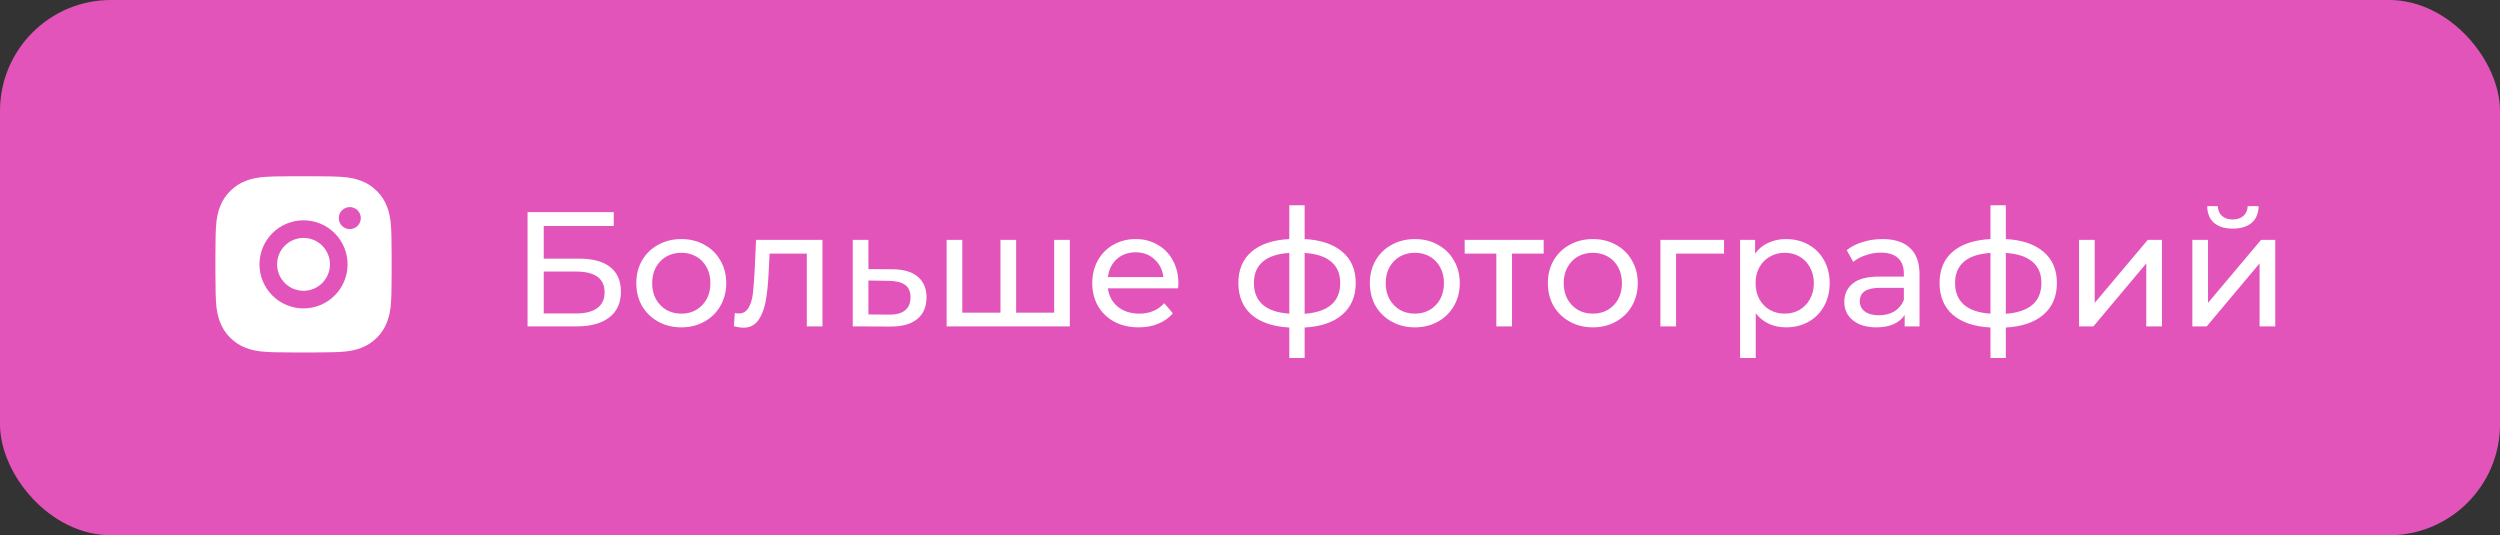 <?xml version="1.0" encoding="UTF-8"?> <svg xmlns="http://www.w3.org/2000/svg" width="383" height="82" viewBox="0 0 383 82" fill="none"><rect x="0" y="0" width="383" height="82" fill="#333333" stroke="none"/><rect width="383" height="82" rx="17" fill="#E354BB"></rect><path d="M47.888 27C49.407 27.004 50.177 27.012 50.843 27.031L51.105 27.041C51.407 27.051 51.705 27.065 52.066 27.081C53.502 27.148 54.482 27.375 55.342 27.709C56.233 28.052 56.984 28.516 57.734 29.265C58.421 29.94 58.952 30.756 59.291 31.657C59.624 32.517 59.851 33.497 59.918 34.935C59.935 35.294 59.948 35.593 59.959 35.896L59.967 36.158C59.987 36.822 59.995 37.593 59.998 39.112L59.999 40.119V41.887C60.003 42.872 59.992 43.857 59.968 44.841L59.96 45.103C59.95 45.407 59.936 45.705 59.92 46.064C59.852 47.502 59.623 48.481 59.291 49.342C58.952 50.243 58.421 51.059 57.734 51.734C57.06 52.421 56.243 52.952 55.342 53.291C54.482 53.624 53.502 53.851 52.066 53.918L51.105 53.959L50.843 53.967C50.177 53.986 49.407 53.995 47.888 53.998L46.881 53.999H45.114C44.129 54.003 43.144 53.992 42.159 53.968L41.897 53.96C41.576 53.948 41.256 53.934 40.936 53.918C39.499 53.851 38.519 53.624 37.658 53.291C36.757 52.952 35.941 52.421 35.267 51.734C34.58 51.06 34.048 50.243 33.709 49.342C33.376 48.482 33.149 47.502 33.082 46.064L33.041 45.103L33.035 44.841C33.01 43.857 32.998 42.872 33.001 41.887V39.112C32.997 38.127 33.007 37.143 33.031 36.158L33.04 35.896C33.051 35.593 33.064 35.294 33.08 34.935C33.148 33.497 33.375 32.519 33.708 31.657C34.048 30.756 34.581 29.939 35.269 29.265C35.943 28.579 36.758 28.048 37.658 27.709C38.519 27.375 39.498 27.148 40.936 27.081C41.295 27.065 41.594 27.051 41.897 27.041L42.159 27.032C43.143 27.008 44.128 26.998 45.112 27.001L47.888 27ZM46.5 33.75C44.71 33.75 42.993 34.461 41.727 35.727C40.462 36.993 39.75 38.709 39.75 40.5C39.75 42.29 40.462 44.007 41.727 45.273C42.993 46.538 44.71 47.249 46.5 47.249C48.29 47.249 50.007 46.538 51.273 45.273C52.539 44.007 53.25 42.29 53.25 40.5C53.25 38.709 52.539 36.993 51.273 35.727C50.007 34.461 48.29 33.75 46.5 33.75ZM46.5 36.45C47.032 36.45 47.559 36.554 48.05 36.758C48.541 36.961 48.988 37.26 49.364 37.636C49.74 38.011 50.038 38.458 50.242 38.949C50.446 39.441 50.55 39.967 50.551 40.499C50.551 41.031 50.446 41.557 50.242 42.049C50.039 42.54 49.741 42.987 49.365 43.363C48.989 43.739 48.542 44.037 48.051 44.241C47.56 44.445 47.033 44.55 46.501 44.55C45.427 44.55 44.397 44.123 43.638 43.363C42.878 42.604 42.452 41.574 42.452 40.5C42.452 39.426 42.878 38.395 43.638 37.636C44.397 36.877 45.427 36.45 46.501 36.45M53.589 31.725C53.141 31.725 52.712 31.903 52.395 32.219C52.079 32.536 51.901 32.965 51.901 33.412C51.901 33.86 52.079 34.289 52.395 34.606C52.712 34.922 53.141 35.1 53.589 35.1C54.036 35.1 54.465 34.922 54.782 34.606C55.098 34.289 55.276 33.86 55.276 33.412C55.276 32.965 55.098 32.536 54.782 32.219C54.465 31.903 54.036 31.725 53.589 31.725Z" fill="white"></path><path d="M80.824 32.5H94.024V34.625H83.299V39.625H88.749C90.832 39.625 92.415 40.058 93.499 40.925C94.582 41.792 95.124 43.042 95.124 44.675C95.124 46.392 94.532 47.708 93.349 48.625C92.182 49.542 90.507 50 88.324 50H80.824V32.5ZM88.224 48.025C89.657 48.025 90.749 47.75 91.499 47.2C92.249 46.65 92.624 45.842 92.624 44.775C92.624 42.658 91.157 41.6 88.224 41.6H83.299V48.025H88.224ZM104.385 50.15C103.068 50.15 101.885 49.858 100.835 49.275C99.785 48.692 98.96 47.892 98.36 46.875C97.776 45.842 97.485 44.675 97.485 43.375C97.485 42.075 97.776 40.917 98.36 39.9C98.96 38.867 99.785 38.067 100.835 37.5C101.885 36.917 103.068 36.625 104.385 36.625C105.701 36.625 106.876 36.917 107.91 37.5C108.96 38.067 109.776 38.867 110.36 39.9C110.96 40.917 111.26 42.075 111.26 43.375C111.26 44.675 110.96 45.842 110.36 46.875C109.776 47.892 108.96 48.692 107.91 49.275C106.876 49.858 105.701 50.15 104.385 50.15ZM104.385 48.05C105.235 48.05 105.993 47.858 106.66 47.475C107.343 47.075 107.876 46.525 108.26 45.825C108.643 45.108 108.835 44.292 108.835 43.375C108.835 42.458 108.643 41.65 108.26 40.95C107.876 40.233 107.343 39.683 106.66 39.3C105.993 38.917 105.235 38.725 104.385 38.725C103.535 38.725 102.768 38.917 102.085 39.3C101.418 39.683 100.885 40.233 100.485 40.95C100.101 41.65 99.91 42.458 99.91 43.375C99.91 44.292 100.101 45.108 100.485 45.825C100.885 46.525 101.418 47.075 102.085 47.475C102.768 47.858 103.535 48.05 104.385 48.05ZM126.003 36.75V50H123.603V38.85H117.903L117.753 41.8C117.669 43.583 117.511 45.075 117.278 46.275C117.044 47.458 116.661 48.408 116.128 49.125C115.594 49.842 114.853 50.2 113.903 50.2C113.469 50.2 112.978 50.125 112.428 49.975L112.578 47.95C112.794 48 112.994 48.025 113.178 48.025C113.844 48.025 114.344 47.733 114.678 47.15C115.011 46.567 115.228 45.875 115.328 45.075C115.428 44.275 115.519 43.133 115.603 41.65L115.828 36.75H126.003ZM136.768 41.25C138.452 41.267 139.735 41.65 140.618 42.4C141.502 43.15 141.943 44.208 141.943 45.575C141.943 47.008 141.46 48.117 140.493 48.9C139.543 49.667 138.177 50.042 136.393 50.025L130.643 50V36.75H133.043V41.225L136.768 41.25ZM136.193 48.2C137.277 48.217 138.093 48 138.643 47.55C139.21 47.1 139.493 46.433 139.493 45.55C139.493 44.683 139.218 44.05 138.668 43.65C138.135 43.25 137.31 43.042 136.193 43.025L133.043 42.975V48.175L136.193 48.2ZM163.898 36.75V50H145.023V36.75H147.423V47.9H153.273V36.75H155.673V47.9H161.498V36.75H163.898ZM180.533 43.45C180.533 43.633 180.517 43.875 180.483 44.175H169.733C169.883 45.342 170.392 46.283 171.258 47C172.142 47.7 173.233 48.05 174.533 48.05C176.117 48.05 177.392 47.517 178.358 46.45L179.683 48C179.083 48.7 178.333 49.233 177.433 49.6C176.55 49.967 175.558 50.15 174.458 50.15C173.058 50.15 171.817 49.867 170.733 49.3C169.65 48.717 168.808 47.908 168.208 46.875C167.625 45.842 167.333 44.675 167.333 43.375C167.333 42.092 167.617 40.933 168.183 39.9C168.767 38.867 169.558 38.067 170.558 37.5C171.575 36.917 172.717 36.625 173.983 36.625C175.25 36.625 176.375 36.917 177.358 37.5C178.358 38.067 179.133 38.867 179.683 39.9C180.25 40.933 180.533 42.117 180.533 43.45ZM173.983 38.65C172.833 38.65 171.867 39 171.083 39.7C170.317 40.4 169.867 41.317 169.733 42.45H178.233C178.1 41.333 177.642 40.425 176.858 39.725C176.092 39.008 175.133 38.65 173.983 38.65ZM207.696 43.35C207.696 45.4 207.012 47.017 205.646 48.2C204.279 49.383 202.354 50.042 199.871 50.175V54.85H197.521V50.175C195.037 50.042 193.112 49.392 191.746 48.225C190.396 47.042 189.721 45.417 189.721 43.35C189.721 41.3 190.396 39.7 191.746 38.55C193.096 37.4 195.021 36.758 197.521 36.625V31.45H199.871V36.625C202.354 36.758 204.279 37.408 205.646 38.575C207.012 39.725 207.696 41.317 207.696 43.35ZM192.096 43.35C192.096 44.767 192.546 45.875 193.446 46.675C194.362 47.475 195.721 47.933 197.521 48.05V38.75C195.704 38.867 194.346 39.317 193.446 40.1C192.546 40.883 192.096 41.967 192.096 43.35ZM199.871 48.075C203.504 47.792 205.321 46.217 205.321 43.35C205.321 41.95 204.862 40.867 203.946 40.1C203.029 39.317 201.671 38.867 199.871 38.75V48.075ZM216.763 50.15C215.446 50.15 214.263 49.858 213.213 49.275C212.163 48.692 211.338 47.892 210.738 46.875C210.154 45.842 209.863 44.675 209.863 43.375C209.863 42.075 210.154 40.917 210.738 39.9C211.338 38.867 212.163 38.067 213.213 37.5C214.263 36.917 215.446 36.625 216.763 36.625C218.079 36.625 219.254 36.917 220.288 37.5C221.338 38.067 222.154 38.867 222.738 39.9C223.338 40.917 223.638 42.075 223.638 43.375C223.638 44.675 223.338 45.842 222.738 46.875C222.154 47.892 221.338 48.692 220.288 49.275C219.254 49.858 218.079 50.15 216.763 50.15ZM216.763 48.05C217.613 48.05 218.371 47.858 219.038 47.475C219.721 47.075 220.254 46.525 220.638 45.825C221.021 45.108 221.213 44.292 221.213 43.375C221.213 42.458 221.021 41.65 220.638 40.95C220.254 40.233 219.721 39.683 219.038 39.3C218.371 38.917 217.613 38.725 216.763 38.725C215.913 38.725 215.146 38.917 214.463 39.3C213.796 39.683 213.263 40.233 212.863 40.95C212.479 41.65 212.288 42.458 212.288 43.375C212.288 44.292 212.479 45.108 212.863 45.825C213.263 46.525 213.796 47.075 214.463 47.475C215.146 47.858 215.913 48.05 216.763 48.05ZM236.49 38.85H231.64V50H229.24V38.85H224.39V36.75H236.49V38.85ZM244.033 50.15C242.717 50.15 241.533 49.858 240.483 49.275C239.433 48.692 238.608 47.892 238.008 46.875C237.425 45.842 237.133 44.675 237.133 43.375C237.133 42.075 237.425 40.917 238.008 39.9C238.608 38.867 239.433 38.067 240.483 37.5C241.533 36.917 242.717 36.625 244.033 36.625C245.35 36.625 246.525 36.917 247.558 37.5C248.608 38.067 249.425 38.867 250.008 39.9C250.608 40.917 250.908 42.075 250.908 43.375C250.908 44.675 250.608 45.842 250.008 46.875C249.425 47.892 248.608 48.692 247.558 49.275C246.525 49.858 245.35 50.15 244.033 50.15ZM244.033 48.05C244.883 48.05 245.642 47.858 246.308 47.475C246.992 47.075 247.525 46.525 247.908 45.825C248.292 45.108 248.483 44.292 248.483 43.375C248.483 42.458 248.292 41.65 247.908 40.95C247.525 40.233 246.992 39.683 246.308 39.3C245.642 38.917 244.883 38.725 244.033 38.725C243.183 38.725 242.417 38.917 241.733 39.3C241.067 39.683 240.533 40.233 240.133 40.95C239.75 41.65 239.558 42.458 239.558 43.375C239.558 44.292 239.75 45.108 240.133 45.825C240.533 46.525 241.067 47.075 241.733 47.475C242.417 47.858 243.183 48.05 244.033 48.05ZM264.124 38.85H256.774V50H254.374V36.75H264.124V38.85ZM273.606 36.625C274.889 36.625 276.039 36.908 277.056 37.475C278.073 38.042 278.864 38.833 279.431 39.85C280.014 40.867 280.306 42.042 280.306 43.375C280.306 44.708 280.014 45.892 279.431 46.925C278.864 47.942 278.073 48.733 277.056 49.3C276.039 49.867 274.889 50.15 273.606 50.15C272.656 50.15 271.781 49.967 270.981 49.6C270.198 49.233 269.531 48.7 268.981 48V54.85H266.581V36.75H268.881V38.85C269.414 38.117 270.089 37.567 270.906 37.2C271.723 36.817 272.623 36.625 273.606 36.625ZM273.406 48.05C274.256 48.05 275.014 47.858 275.681 47.475C276.364 47.075 276.898 46.525 277.281 45.825C277.681 45.108 277.881 44.292 277.881 43.375C277.881 42.458 277.681 41.65 277.281 40.95C276.898 40.233 276.364 39.683 275.681 39.3C275.014 38.917 274.256 38.725 273.406 38.725C272.573 38.725 271.814 38.925 271.131 39.325C270.464 39.708 269.931 40.25 269.531 40.95C269.148 41.65 268.956 42.458 268.956 43.375C268.956 44.292 269.148 45.108 269.531 45.825C269.914 46.525 270.448 47.075 271.131 47.475C271.814 47.858 272.573 48.05 273.406 48.05ZM288.396 36.625C290.229 36.625 291.629 37.075 292.596 37.975C293.579 38.875 294.071 40.217 294.071 42V50H291.796V48.25C291.396 48.867 290.821 49.342 290.071 49.675C289.337 49.992 288.462 50.15 287.446 50.15C285.962 50.15 284.771 49.792 283.871 49.075C282.987 48.358 282.546 47.417 282.546 46.25C282.546 45.083 282.971 44.15 283.821 43.45C284.671 42.733 286.021 42.375 287.871 42.375H291.671V41.9C291.671 40.867 291.371 40.075 290.771 39.525C290.171 38.975 289.287 38.7 288.121 38.7C287.337 38.7 286.571 38.833 285.821 39.1C285.071 39.35 284.437 39.692 283.921 40.125L282.921 38.325C283.604 37.775 284.421 37.358 285.371 37.075C286.321 36.775 287.329 36.625 288.396 36.625ZM287.846 48.3C288.762 48.3 289.554 48.1 290.221 47.7C290.887 47.283 291.371 46.7 291.671 45.95V44.1H287.971C285.937 44.1 284.921 44.783 284.921 46.15C284.921 46.817 285.179 47.342 285.696 47.725C286.212 48.108 286.929 48.3 287.846 48.3ZM315.117 43.35C315.117 45.4 314.434 47.017 313.067 48.2C311.701 49.383 309.776 50.042 307.292 50.175V54.85H304.942V50.175C302.459 50.042 300.534 49.392 299.167 48.225C297.817 47.042 297.142 45.417 297.142 43.35C297.142 41.3 297.817 39.7 299.167 38.55C300.517 37.4 302.442 36.758 304.942 36.625V31.45H307.292V36.625C309.776 36.758 311.701 37.408 313.067 38.575C314.434 39.725 315.117 41.317 315.117 43.35ZM299.517 43.35C299.517 44.767 299.967 45.875 300.867 46.675C301.784 47.475 303.142 47.933 304.942 48.05V38.75C303.126 38.867 301.767 39.317 300.867 40.1C299.967 40.883 299.517 41.967 299.517 43.35ZM307.292 48.075C310.926 47.792 312.742 46.217 312.742 43.35C312.742 41.95 312.284 40.867 311.367 40.1C310.451 39.317 309.092 38.867 307.292 38.75V48.075ZM318.51 36.75H320.91V46.4L329.035 36.75H331.21V50H328.81V40.35L320.71 50H318.51V36.75ZM335.868 36.75H338.268V46.4L346.393 36.75H348.568V50H346.168V40.35L338.068 50H335.868V36.75ZM342.068 35.025C340.835 35.025 339.876 34.733 339.193 34.15C338.51 33.55 338.16 32.692 338.143 31.575H339.768C339.785 32.192 339.993 32.692 340.393 33.075C340.81 33.442 341.36 33.625 342.043 33.625C342.726 33.625 343.276 33.442 343.693 33.075C344.11 32.692 344.326 32.192 344.343 31.575H346.018C346.001 32.692 345.643 33.55 344.943 34.15C344.243 34.733 343.285 35.025 342.068 35.025Z" fill="white"></path></svg> 